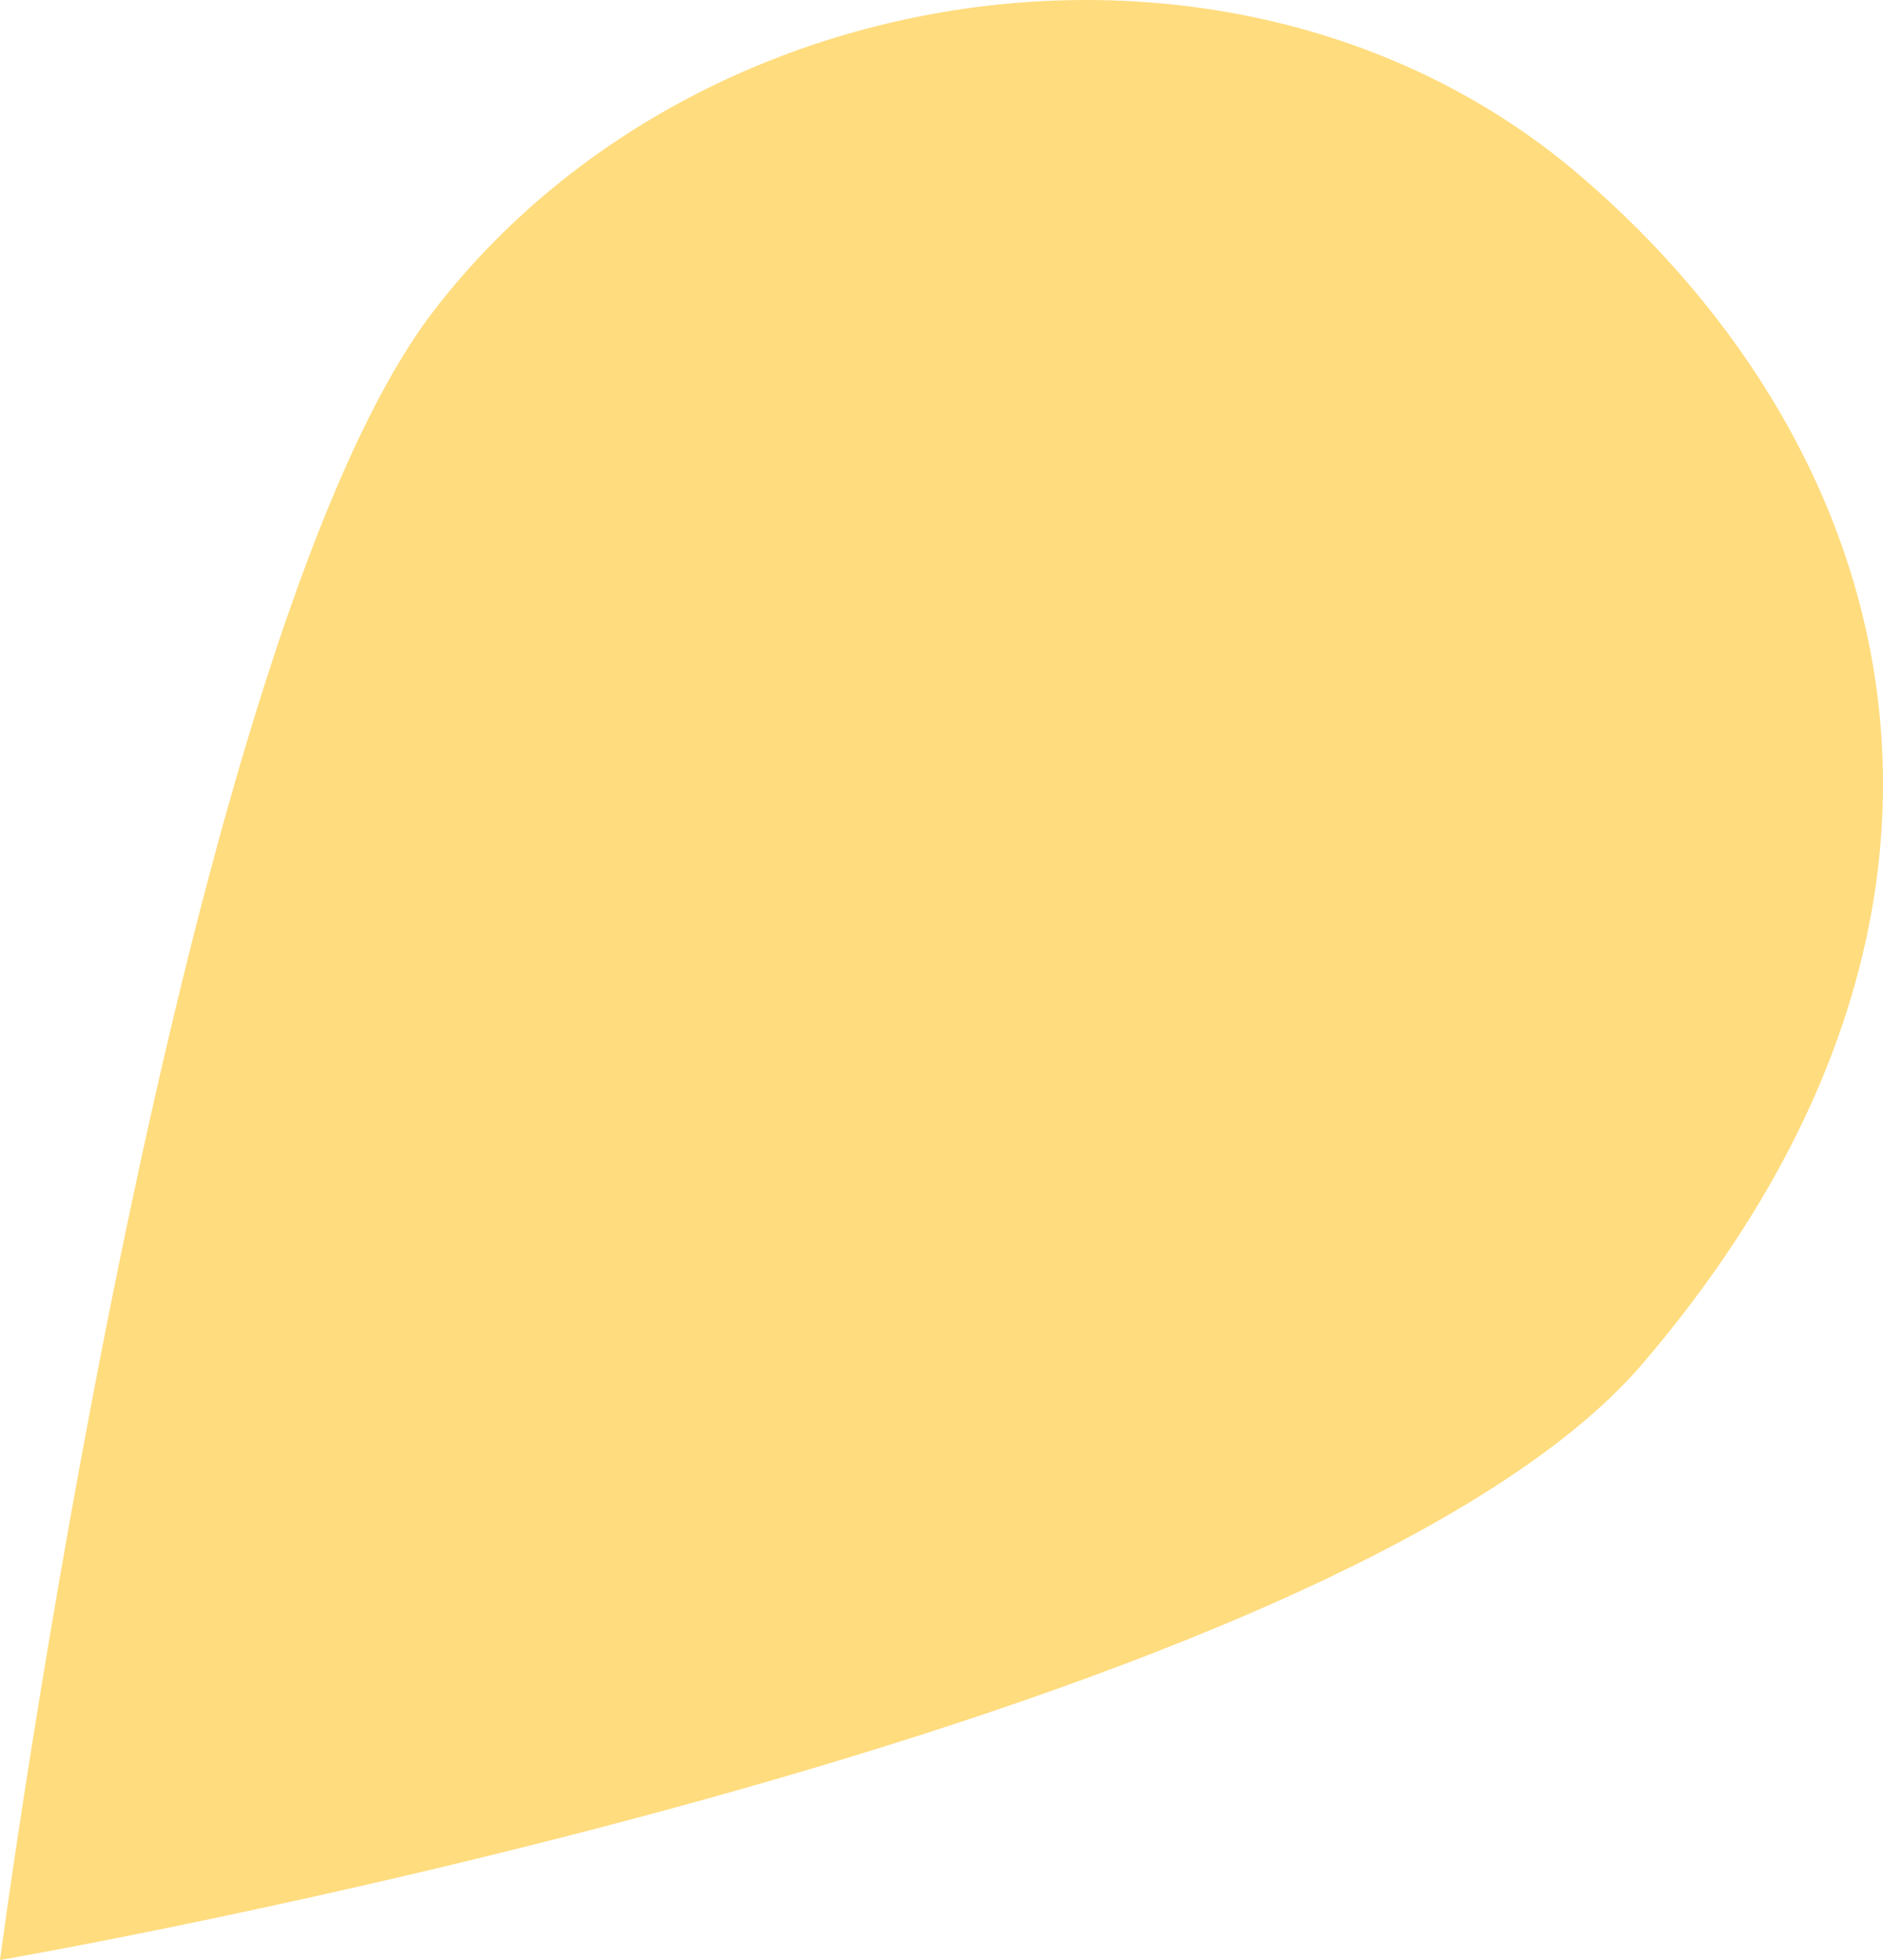 <?xml version="1.0" encoding="UTF-8"?>
<svg xmlns="http://www.w3.org/2000/svg" width="252.321" height="262.518" viewBox="0 0 252.321 262.518">
  <path id="Tracé_34" data-name="Tracé 34" d="M205.833,262.518S383.86,231.9,425.987,182.589c51.978-60.842,34.964-122.015-8.518-159.149C373.137-14.421,299.953-5.015,264.012,41.551c-34.9,45.221-58.179,220.967-58.179,220.967" transform="translate(-205.833 0)" fill="#ffdc7e"></path>
</svg>
